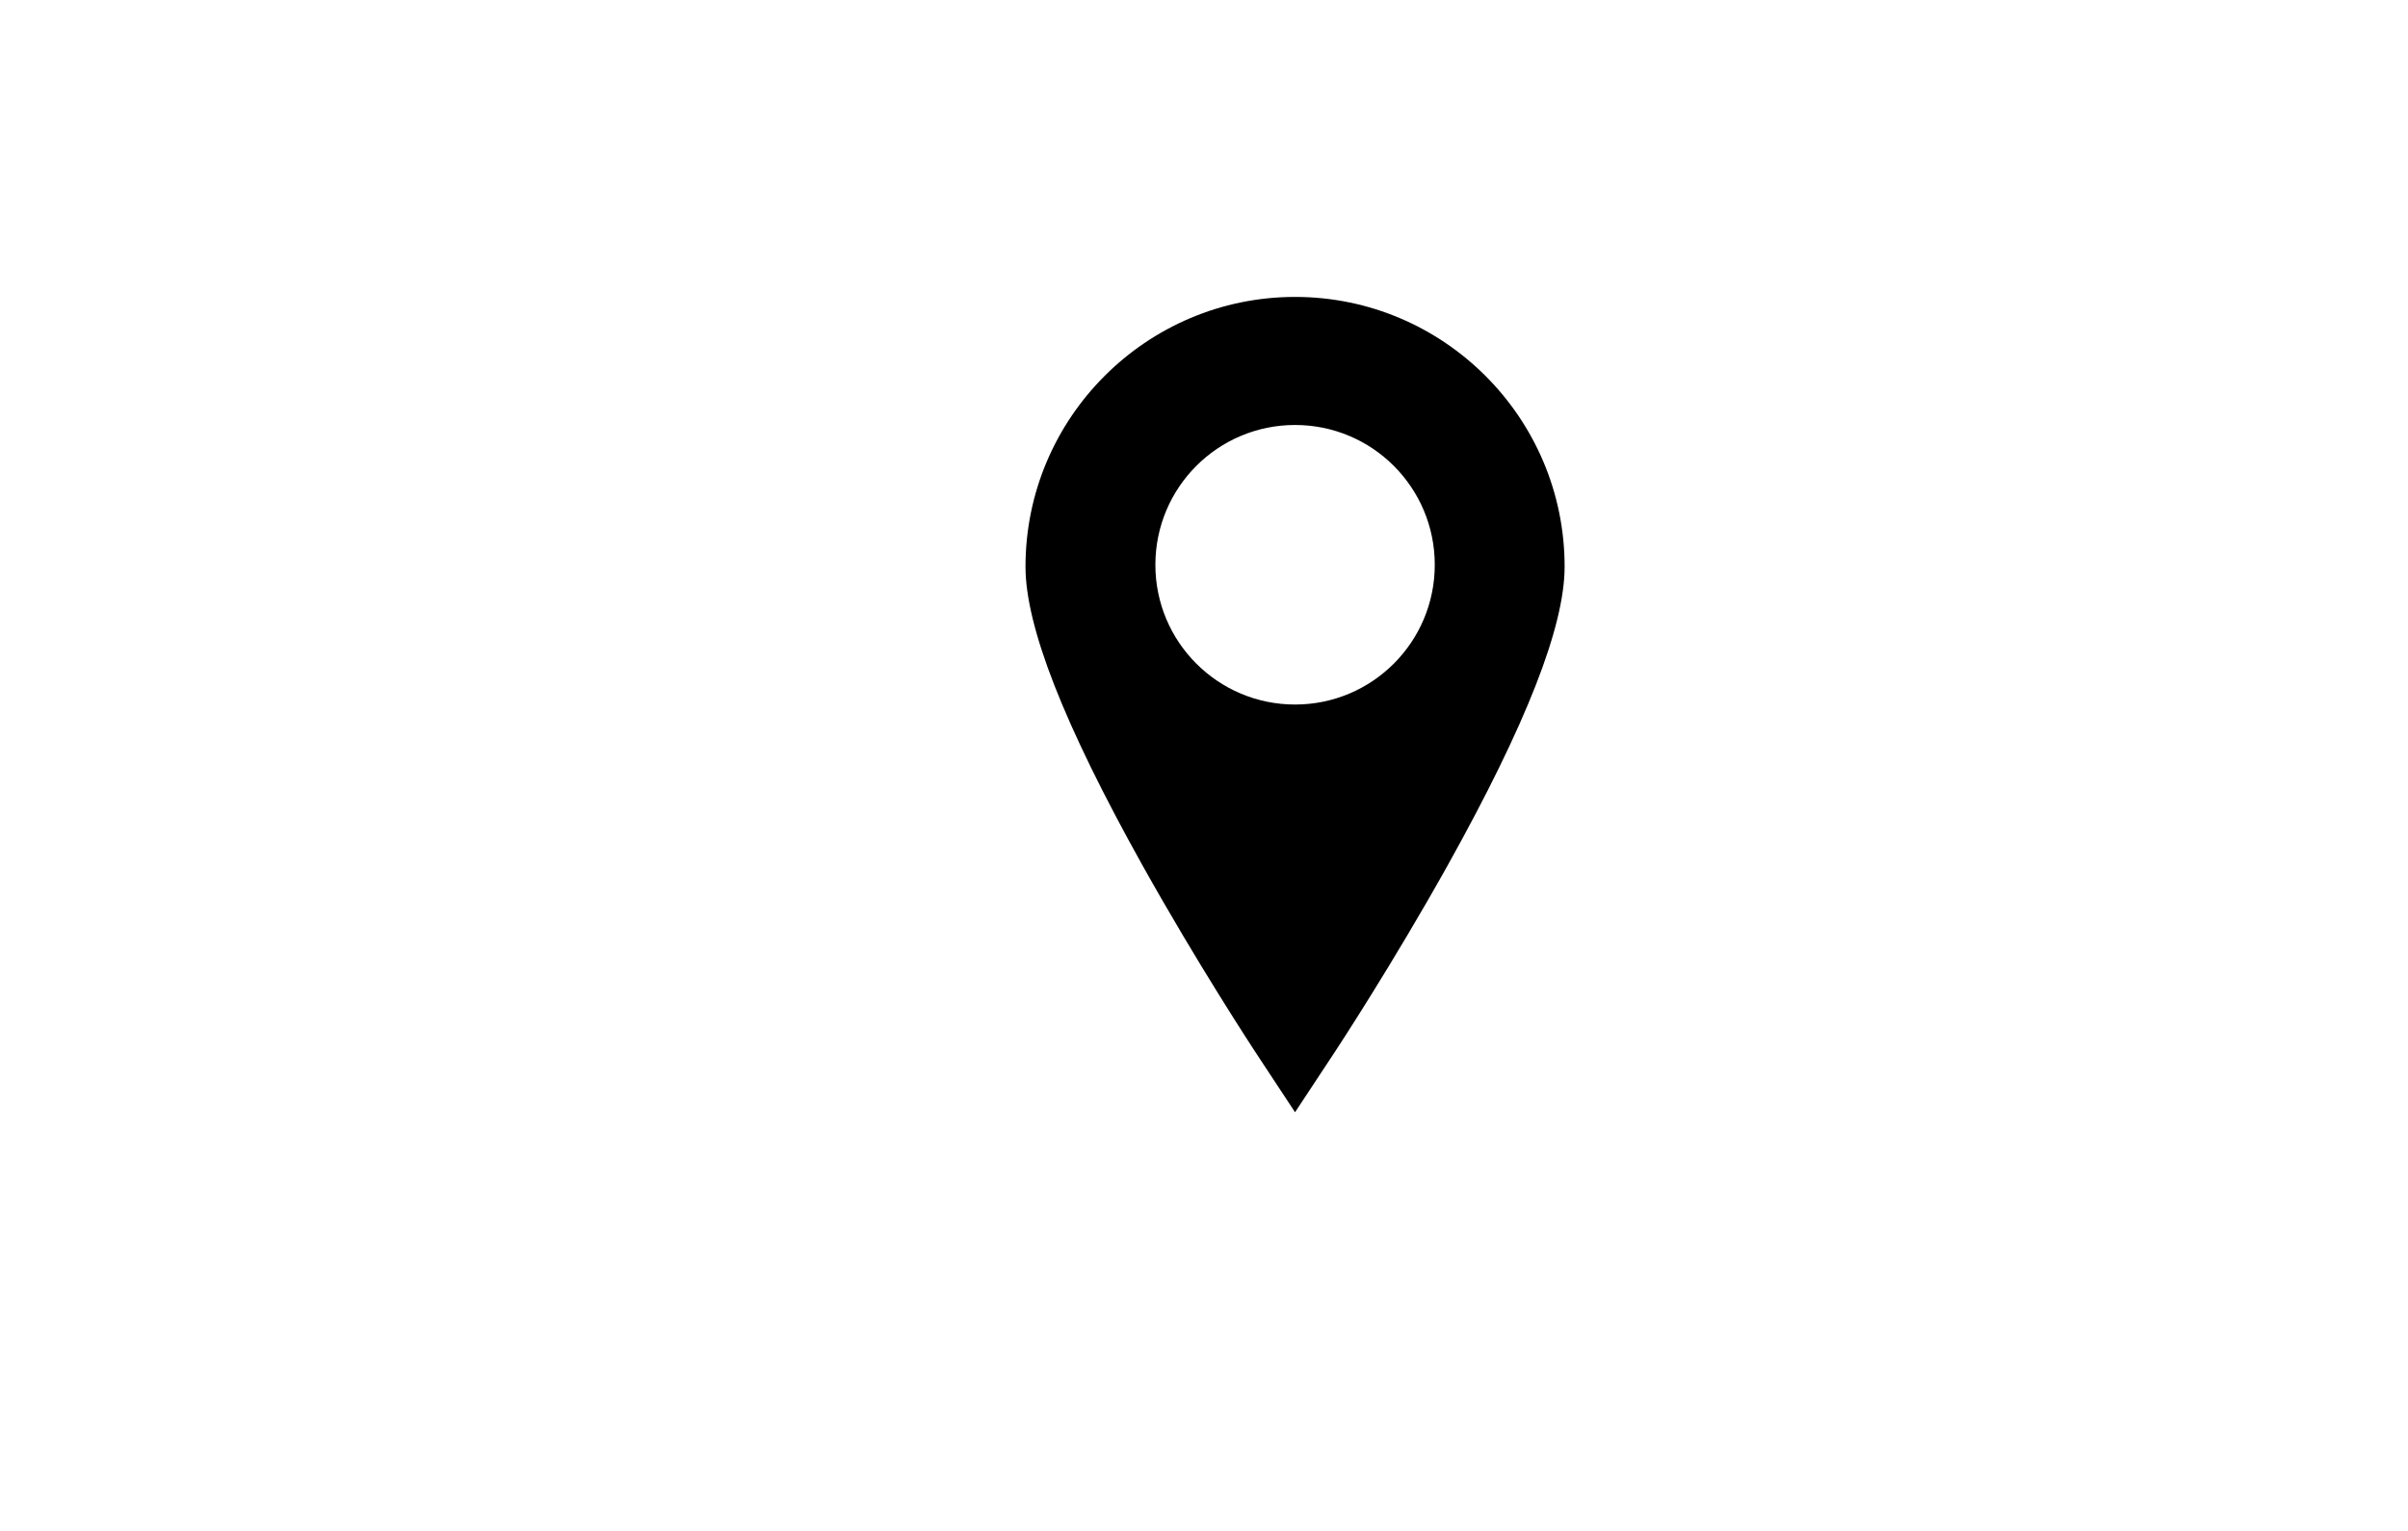 <?xml version="1.0" encoding="UTF-8"?>
<!-- Generator: Adobe Illustrator 17.0.0, SVG Export Plug-In . SVG Version: 6.00 Build 0)  -->
<!DOCTYPE svg PUBLIC "-//W3C//DTD SVG 1.1//EN" "http://www.w3.org/Graphics/SVG/1.1/DTD/svg11.dtd">
<svg version="1.1" id="Layer_1" xmlns="http://www.w3.org/2000/svg" xmlns:xlink="http://www.w3.org/1999/xlink" x="0px" y="0px" width="240.831px" height="153.111px" viewBox="0 0 240.831 153.111" enable-background="new 0 0 240.831 153.111" xml:space="preserve">
<g>
	<path d="M129.523,29.687c-14.866,0-26.96,12.095-26.96,26.969c0,5.98,3.821,15.74,11.687,29.841   c5.569,9.964,11.038,18.274,11.262,18.627l4.01,6.079l4.013-6.079c0.23-0.352,5.698-8.663,11.265-18.627   c7.857-14.101,11.682-23.861,11.682-29.841C156.483,41.782,144.39,29.687,129.523,29.687L129.523,29.687z M129.523,70.44   c-7.716,0-13.97-6.255-13.97-13.97c0-7.723,6.253-13.979,13.97-13.979c7.719,0,13.972,6.255,13.972,13.979   C143.495,64.185,137.242,70.44,129.523,70.44L129.523,70.44z M129.523,70.44"/>
</g>
</svg>
